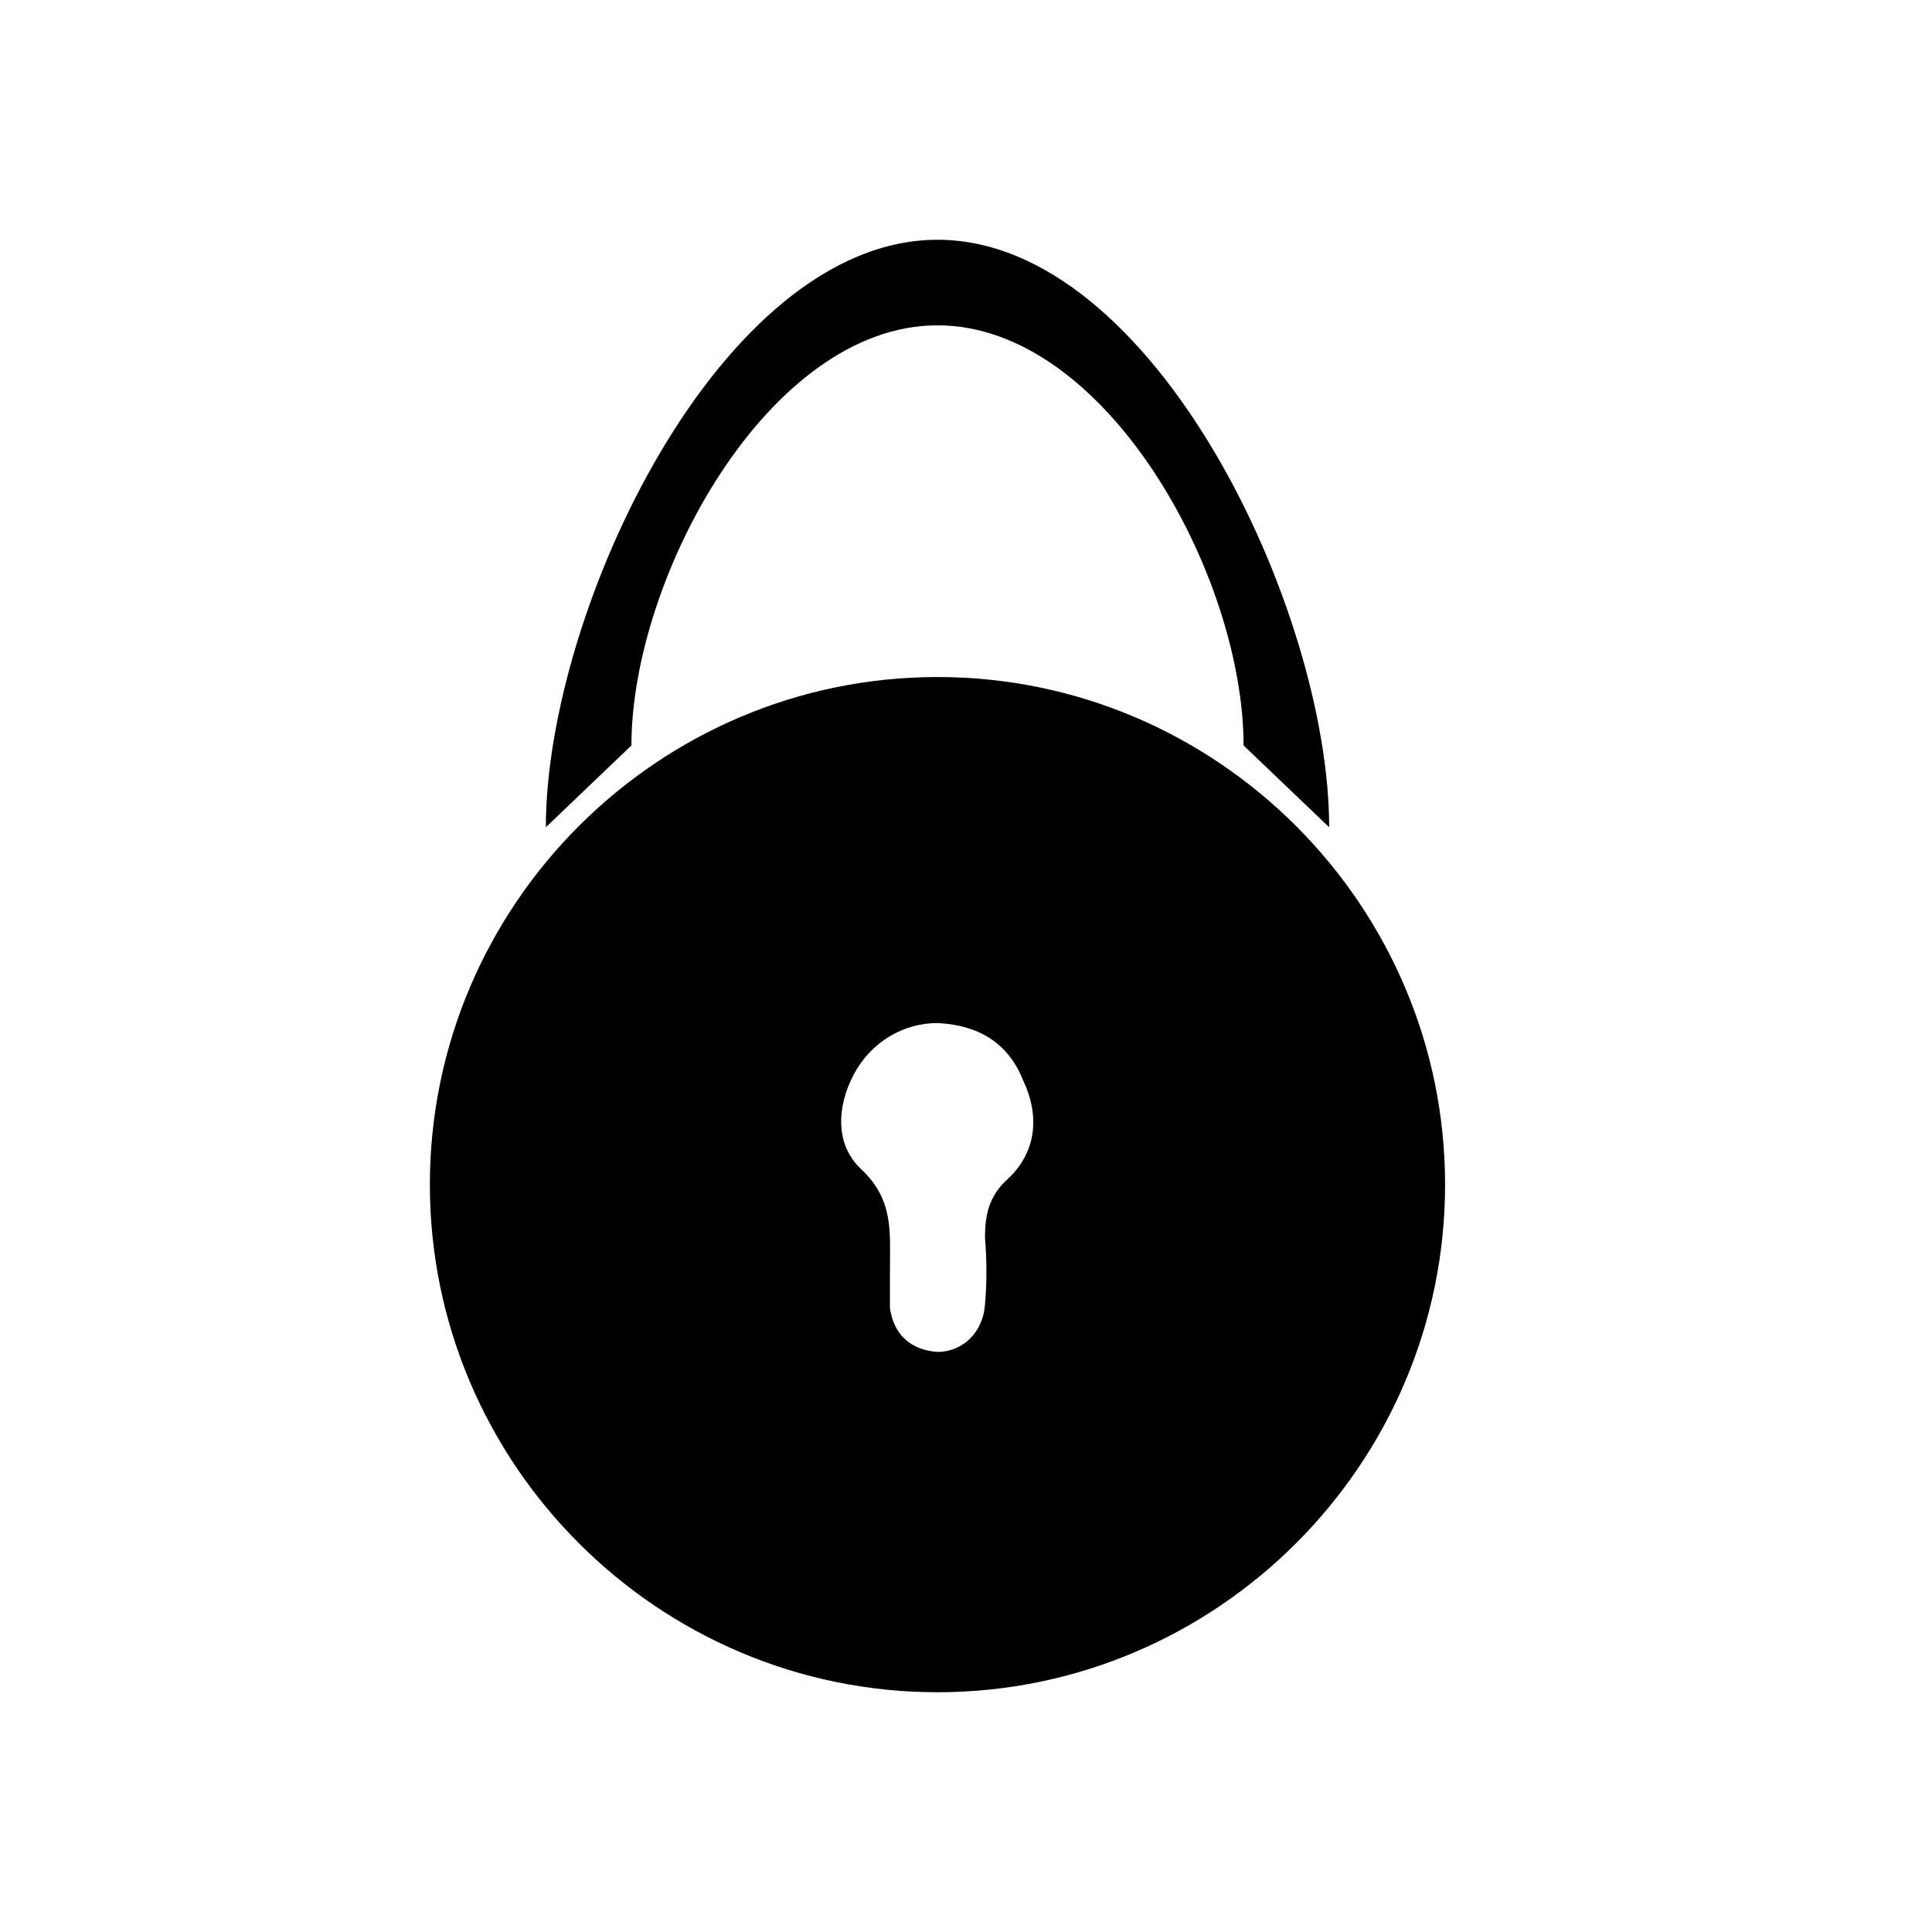 <?xml version="1.0" encoding="UTF-8"?>
<!-- Uploaded to: SVG Repo, www.svgrepo.com, Generator: SVG Repo Mixer Tools -->
<svg fill="#000000" width="800px" height="800px" version="1.1" viewBox="144 144 512 512" xmlns="http://www.w3.org/2000/svg">
 <g>
  <path d="m392.44 323.42c-74.059 0-134.52 60.457-134.52 134.52s60.457 134.52 134.52 134.52 134.52-60.457 134.52-134.52-60.457-134.52-134.52-134.52zm18.641 133.01c-5.039 4.535-6.047 9.574-6.047 15.617 0.504 6.047 0.504 12.09 0 17.633-0.504 7.559-6.047 12.594-12.594 12.594-7.055-0.504-11.586-4.535-12.594-11.586v-10.578c0-9.574 1.008-18.137-7.559-26.199-7.055-6.551-6.551-16.625-2.016-25.191 4.535-8.562 13.098-13.602 22.168-13.602 10.578 0.504 18.641 5.039 22.672 15.113 4.535 9.574 3.527 19.145-4.031 26.199z"/>
  <path d="m496.23 363.22-22.672-21.664c0-44.84-36.273-111.34-81.113-111.34-44.84 0.004-81.113 67.012-81.113 111.34l-22.672 21.664c0-57.434 46.352-155.68 103.79-155.68s103.79 98.242 103.79 155.68z"/>
 </g>
</svg>